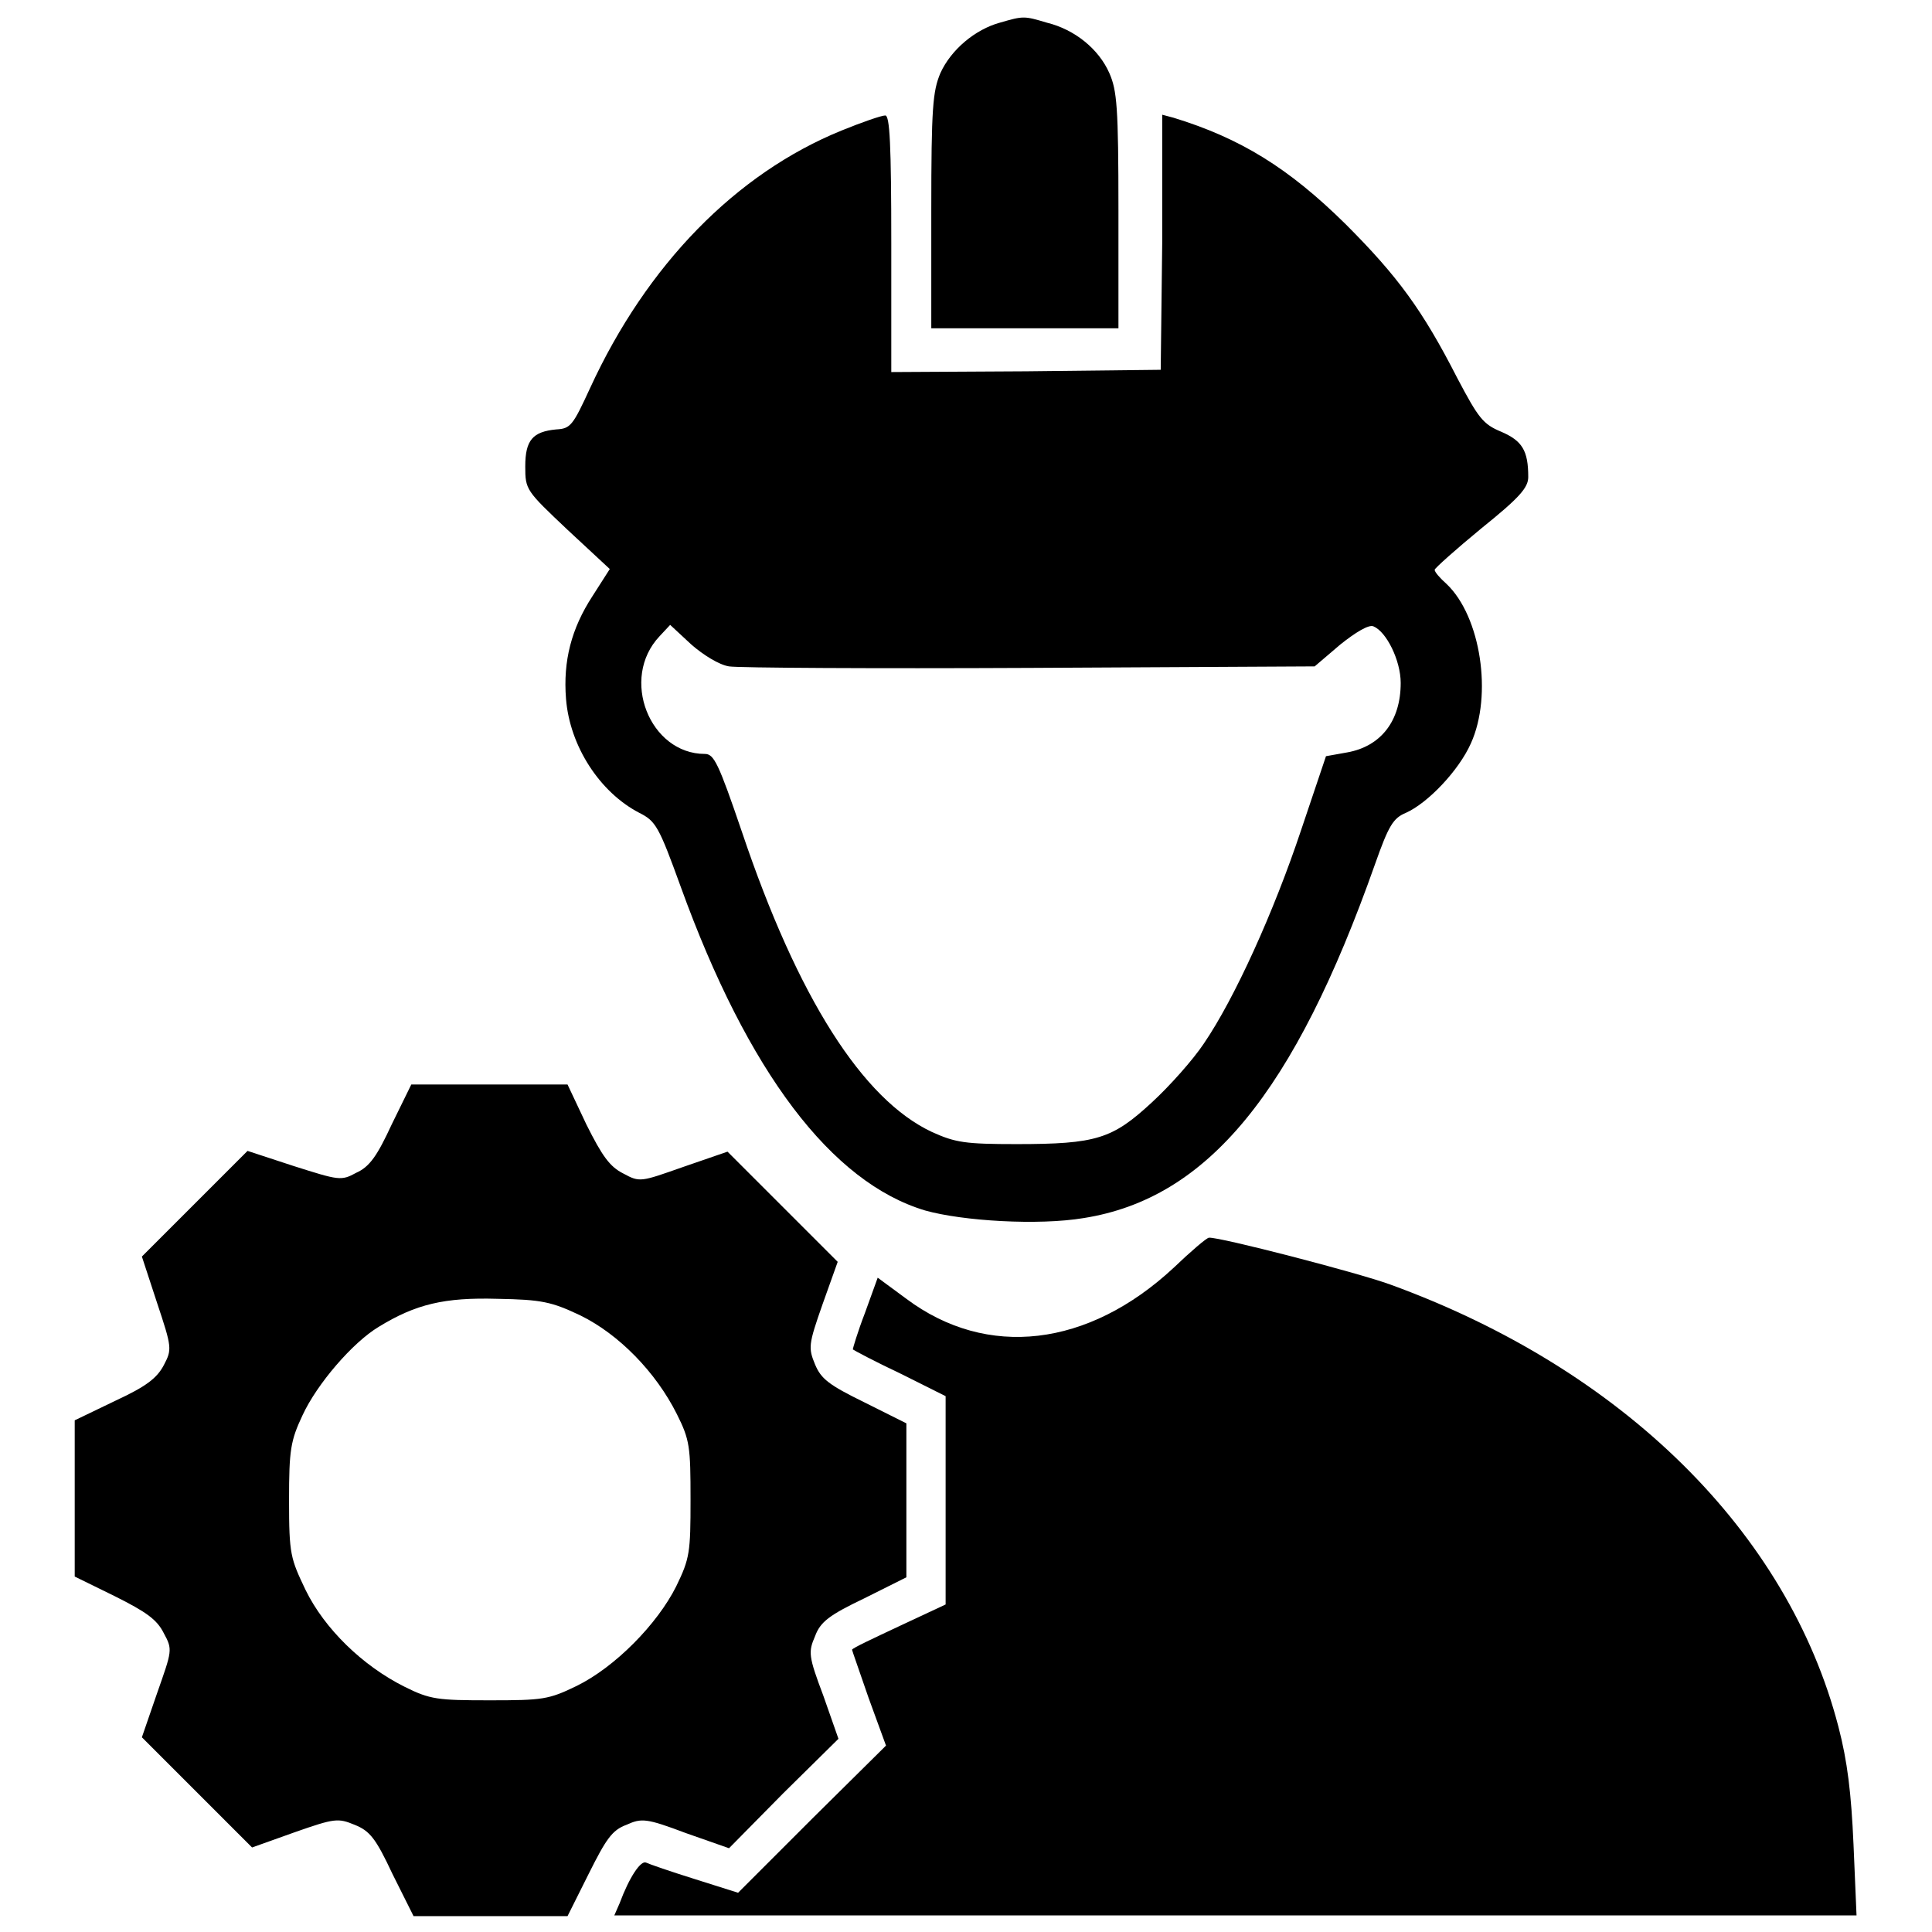 <?xml version="1.0" encoding="utf-8"?>
<!-- Svg Vector Icons : http://www.onlinewebfonts.com/icon -->
<!DOCTYPE svg PUBLIC "-//W3C//DTD SVG 1.1//EN" "http://www.w3.org/Graphics/SVG/1.1/DTD/svg11.dtd">
<svg version="1.1" xmlns="http://www.w3.org/2000/svg" xmlns:xlink="http://www.w3.org/1999/xlink" x="0px" y="0px" viewBox="0 0 256 256" enable-background="new 0 0 256 256" xml:space="preserve">
<g><g><g><path fill="#000000" d="M132.5,3c-3.3,0.9-6.5,3.6-7.9,6.7c-1,2.4-1.2,4.5-1.2,18.2v15.6h12.4h12.4V27.9c0-13.8-0.2-15.9-1.2-18.2c-1.4-3.2-4.6-5.8-8.3-6.7C135.7,2.1,135.6,2.1,132.5,3z"/><path fill="#000000" d="M111.5,17.3c-14,5.7-25.8,17.8-33.3,34.1c-2.3,5-2.6,5.4-4.5,5.5c-3.1,0.3-4.1,1.4-4.1,4.9c0,3.1,0.1,3.2,5.6,8.4l5.6,5.2L78.5,79c-2.8,4.3-3.9,8.6-3.5,13.6c0.5,6.3,4.5,12.4,9.7,15.1c2.2,1.1,2.6,1.8,5.5,9.8c8.9,24.6,20,39.2,32.4,42.9c5,1.4,15,2,21,1c16.4-2.6,27.9-16.6,38.6-46.9c1.8-5.1,2.4-6.1,4.1-6.8c2.9-1.3,7-5.6,8.6-9.2c2.9-6.4,1.3-16.8-3.2-21.1c-0.9-0.8-1.6-1.6-1.6-1.9c0-0.2,2.8-2.7,6.2-5.5c5.1-4.1,6.2-5.4,6.2-6.8c0-3.5-0.8-4.8-3.6-6c-2.4-1-3-1.8-5.8-7.1c-4.6-9-7.9-13.5-14.8-20.4c-7.6-7.5-14-11.4-22.8-14.1l-1.5-0.4L154,32.1L153.8,49L136,49.2l-17.9,0.1v-17c0-13.2-0.2-17-0.8-17C116.8,15.3,114.2,16.2,111.5,17.3z M96.6,88.3c1.2,0.2,19.1,0.3,39.9,0.2l37.7-0.2l3.4-2.9c2-1.6,3.8-2.7,4.4-2.4c1.7,0.7,3.6,4.5,3.6,7.5c0,5-2.6,8.4-7.1,9.2l-2.8,0.5l-3.3,9.8c-3.6,10.8-8.8,22.3-12.9,28.3c-1.4,2.1-4.5,5.6-6.9,7.8c-5.2,4.8-7.3,5.5-17.9,5.5c-6.8,0-8.1-0.2-11.2-1.6c-9.2-4.3-17.8-17.8-25.2-39.8c-3.1-9.1-3.7-10.3-4.9-10.3c-7.3,0-11.3-10-6-15.6l1.4-1.5l2.8,2.6C93.2,86.8,95.3,88.1,96.6,88.3z"/><path fill="#000000" d="M51.9,149c-1.9,4.1-2.9,5.6-4.7,6.4c-2,1.1-2.3,1-8.3-0.9l-6.1-2l-7,7l-7,7l2,6.1c2,6,2,6.2,0.9,8.3c-0.9,1.7-2.3,2.8-6.4,4.7l-5.4,2.6v10.3v10.4l5.3,2.6c4.2,2.1,5.6,3.1,6.5,4.9c1.2,2.2,1.1,2.3-0.9,8l-2,5.8l7.3,7.3l7.3,7.3l5.6-2c5.4-1.9,5.8-1.9,8-1c2,0.8,2.8,1.8,5,6.5l2.8,5.6H65h10.2l2.8-5.6c2.3-4.6,3.1-5.8,5-6.5c2-0.9,2.6-0.9,7.9,1.1l5.7,2l7.2-7.3l7.3-7.2l-2-5.7c-2-5.3-2-5.8-1.1-7.9c0.7-1.9,1.9-2.8,6.5-5l5.6-2.8v-10.2v-10.2l-5.6-2.8c-4.7-2.3-5.7-3.1-6.5-5c-0.9-2.2-0.9-2.6,1-8l2-5.6l-7.3-7.3l-7.3-7.3l-5.8,2c-5.7,2-5.8,2.1-8,0.9c-1.8-0.9-2.8-2.3-4.9-6.5l-2.5-5.3H64.8H54.5L51.9,149z M76.9,174.3c5.1,2.5,10,7.5,12.8,13.1c1.7,3.4,1.8,4.3,1.8,11.3c0,7-0.1,7.8-1.9,11.5c-2.5,5-8.1,10.7-13.2,13.2c-3.7,1.8-4.5,1.9-11.5,1.9c-6.9,0-7.9-0.1-11.3-1.8c-5.6-2.8-10.6-7.7-13.1-12.8c-2-4.2-2.2-4.7-2.2-11.9c0-6.7,0.2-7.9,1.8-11.3c1.9-4.1,6.6-9.6,10.1-11.7c4.9-3,8.7-3.9,15.7-3.7C71.8,172.2,73.1,172.5,76.9,174.3z"/><path fill="#000000" d="M155.5,168c-11.3,10.5-24.7,12.1-35.4,4.1l-3.8-2.8l-1.7,4.7c-1,2.6-1.6,4.7-1.6,4.8c0.1,0.1,2.9,1.6,6.3,3.2l6,3v13.8v13.8l-6.2,2.9c-3.4,1.6-6.2,2.9-6.2,3.1c0,0.1,1,2.9,2.2,6.4l2.3,6.3l-9.8,9.7l-9.8,9.8l-5.7-1.8c-3.2-1-6.1-2-6.5-2.2c-0.7-0.3-2.2,1.9-3.5,5.4l-0.7,1.6h82.3H246l-0.4-9.4c-0.3-6.8-0.8-11-2-15.6c-6.7-25.8-28.6-47.4-59.4-58.6c-4.4-1.6-22.6-6.3-24-6.2C159.9,164,157.8,165.8,155.5,168z"/></g></g></g>
</svg>